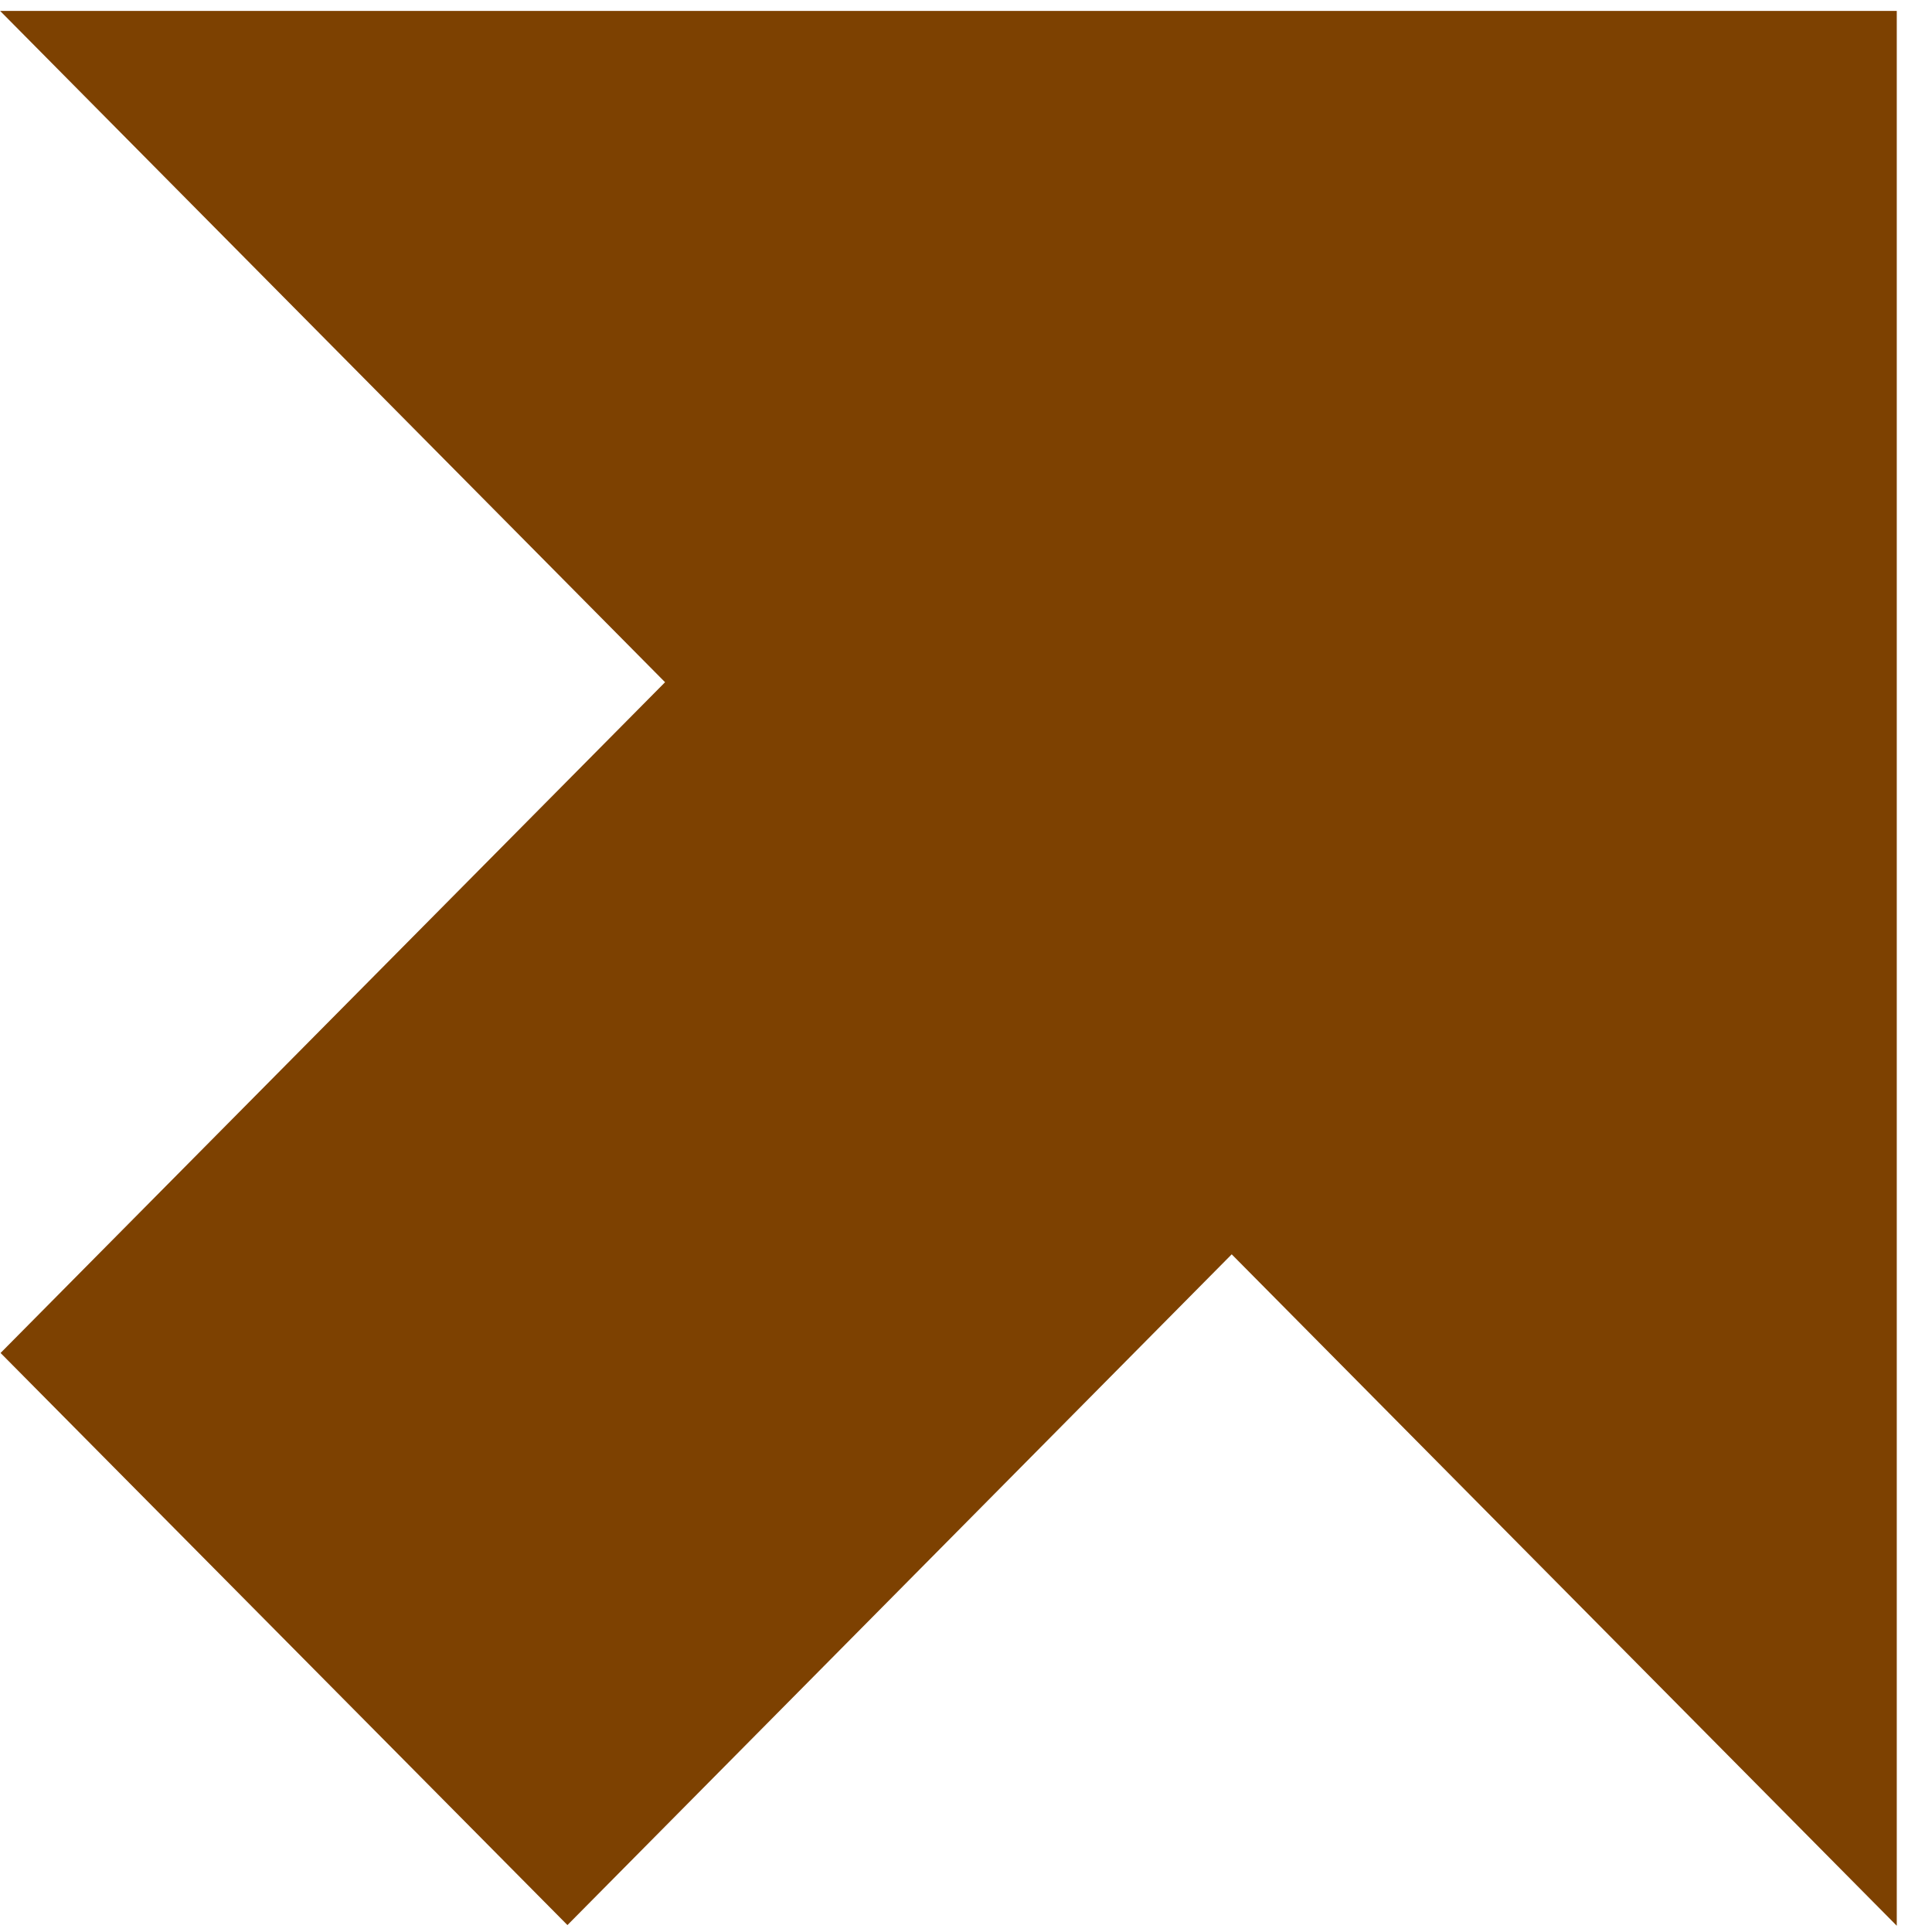 <svg fill="none" height="17" viewBox="0 0 17 17" width="17" xmlns="http://www.w3.org/2000/svg"><path clip-rule="evenodd" d="m10.838 11.037-5.845 5.902-4.988-5.034 5.847-5.902-5.851-5.907h16.689v16.849z" fill="#7d4101" fill-rule="evenodd"/></svg>